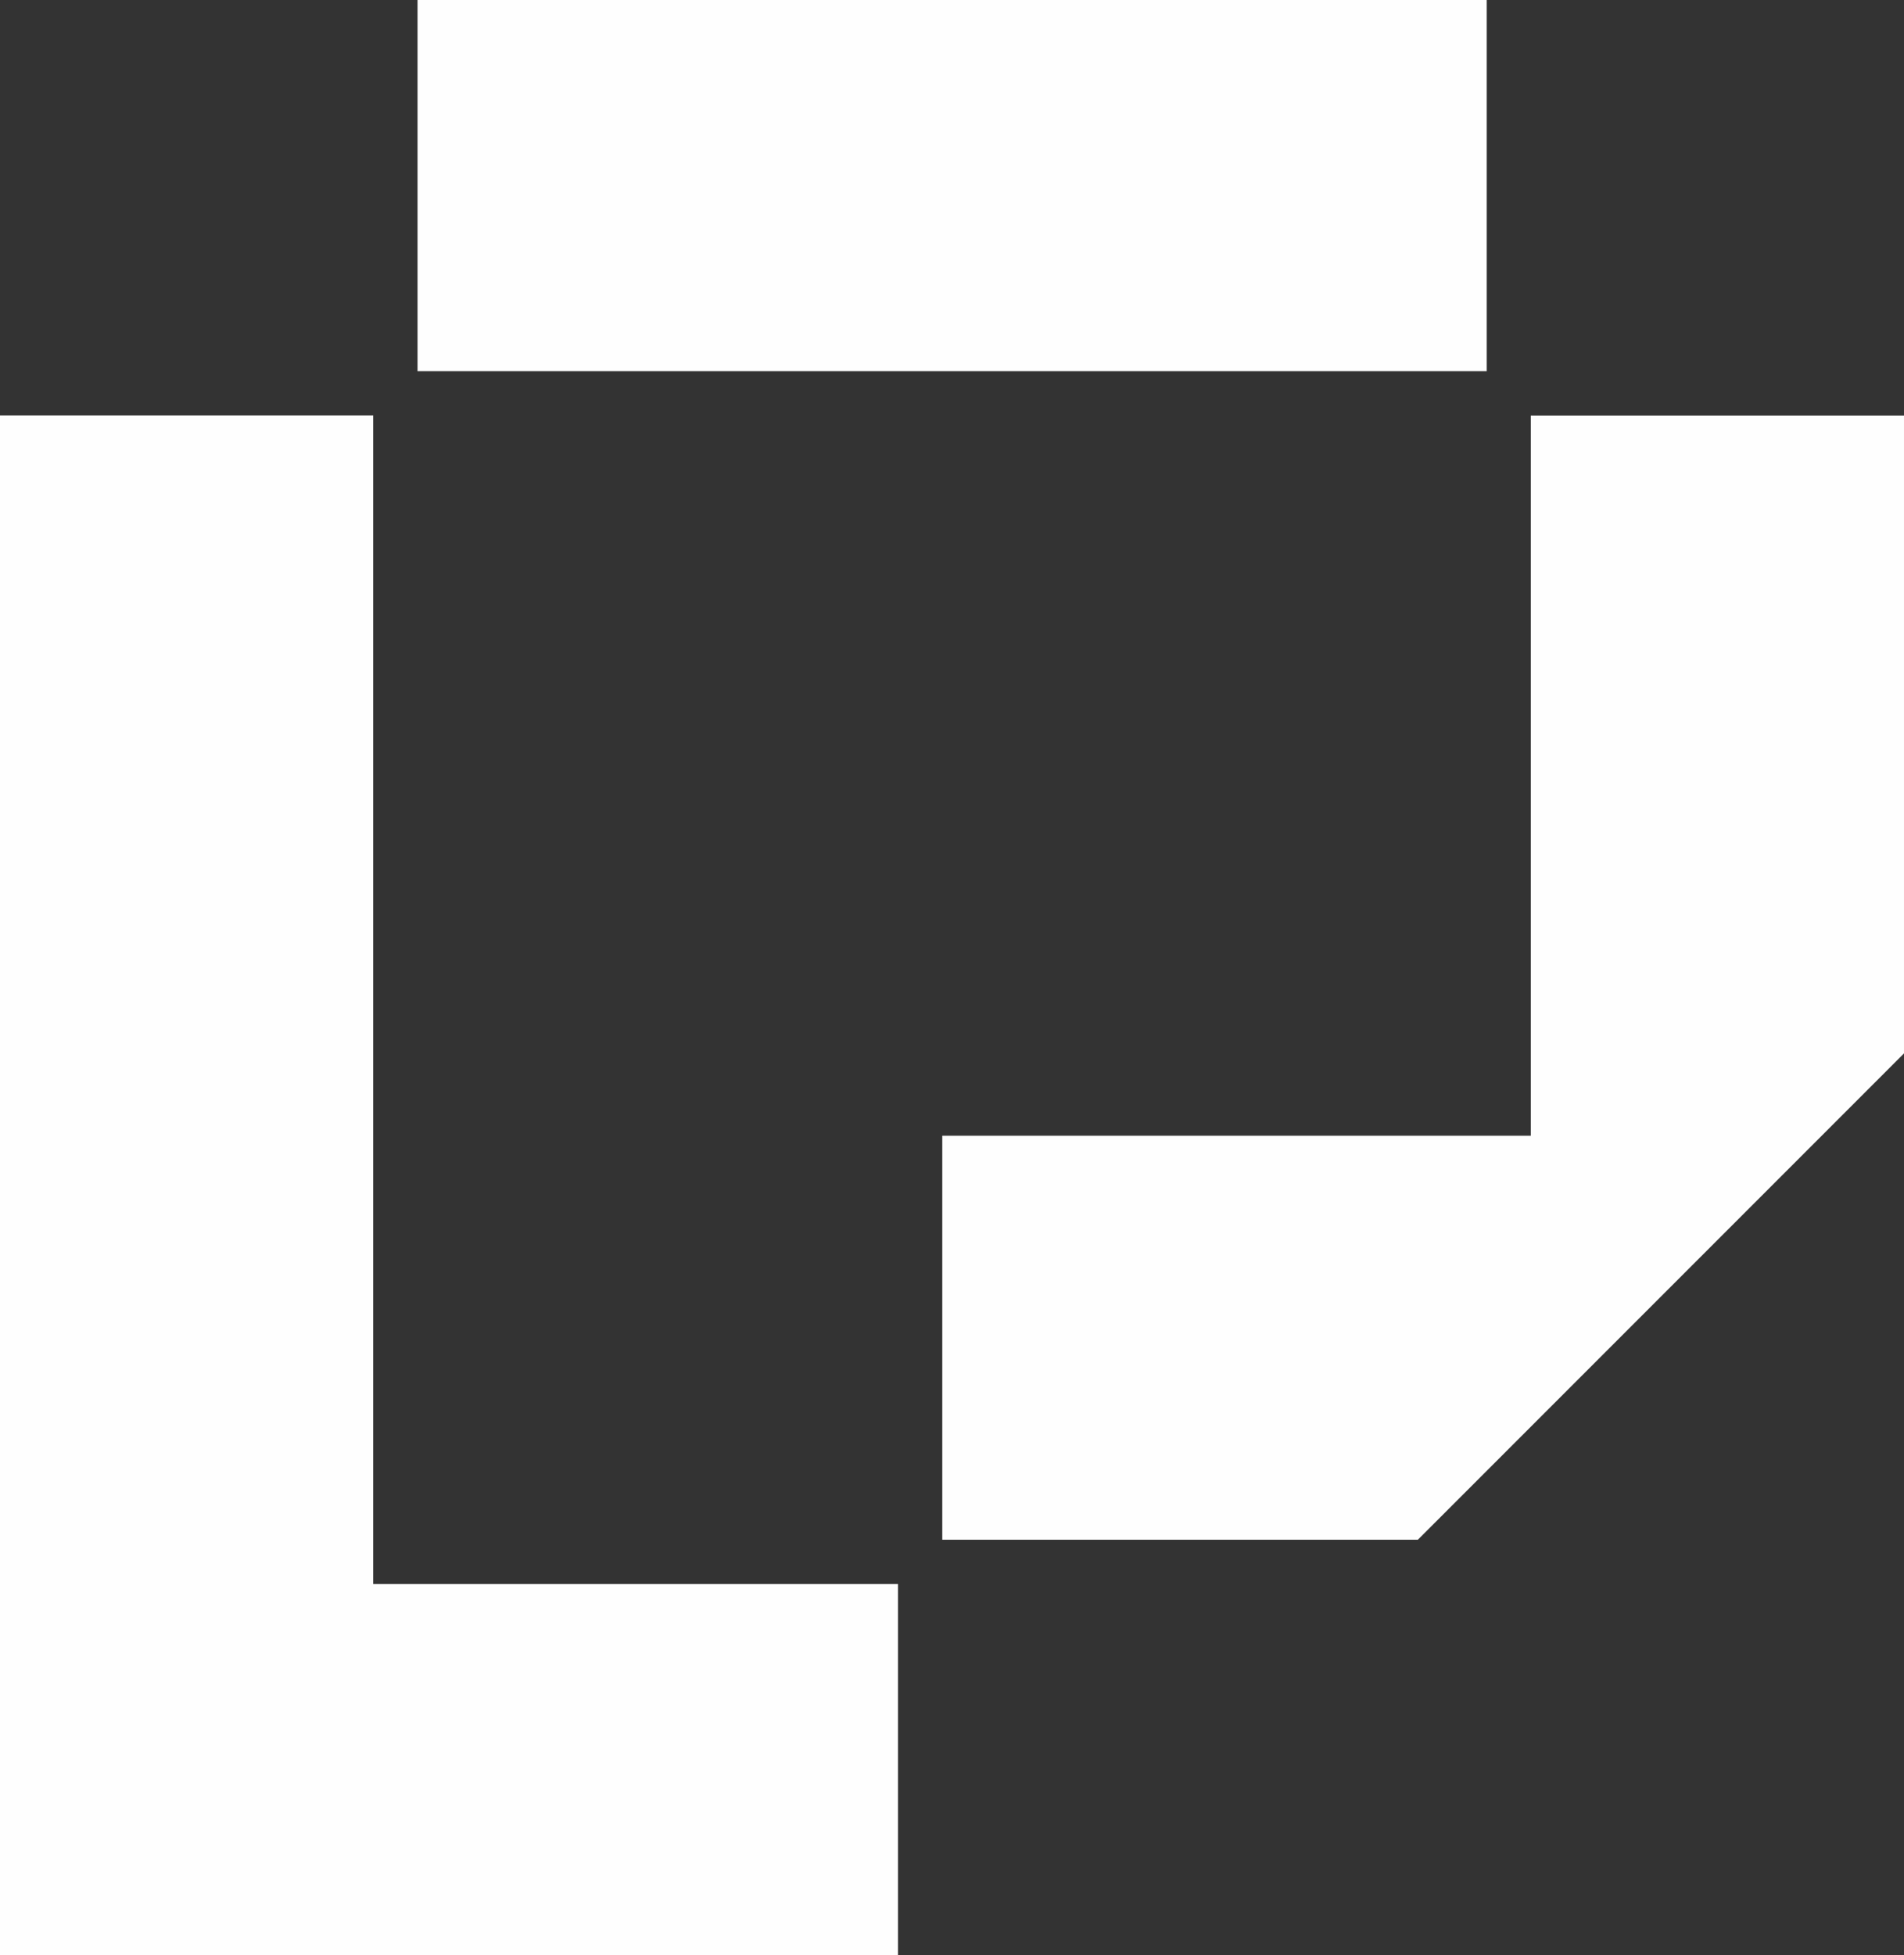 <?xml version="1.0" encoding="UTF-8"?>
<!-- Creator: CorelDRAW 2021 (64 Bit) -->
<svg xmlns="http://www.w3.org/2000/svg" xmlns:xlink="http://www.w3.org/1999/xlink" xmlns:xodm="http://www.corel.com/coreldraw/odm/2003" xml:space="preserve" width="34.463mm" height="35.377mm" version="1.1" style="shape-rendering:geometricPrecision; text-rendering:geometricPrecision; image-rendering:optimizeQuality; fill-rule:evenodd; clip-rule:evenodd" viewBox="0 0 643.17 660.23">
 <rect x="0" y="0" width="643.17" height="660.23" fill="#333333" stroke="none"/>
 <defs>
  <style type="text/css">
   <![CDATA[
    .fil0 {fill:#FEFEFE}
   ]]>
  </style>
 </defs>
 <g id="Camada_x0020_1">
  <g id="_2676217037808">
   <polygon class="fil0" points="303.35,534.88 303.35,660.22 140.33,660.22 140.33,660.23 -0,660.23 -0,519.89 -0,490.73 -0,420.98 -0,381.34 -0,280.65 -0,244.15 -0,140.31 126.07,140.31 126.07,237.36 126.07,276.74 126.07,385.39 126.07,428.16 126.07,503.42 126.07,534.88 283.02,534.88 303.05,534.88 "></polygon>
   <polygon class="fil0" points="517.1,140.35 643.17,140.35 643.17,246.81 643.17,280.69 643.17,355.71 478.95,519.93 471.78,519.93 458.93,519.93 336.52,519.93 318.59,519.93 318.3,519.93 318.3,383.5 469.72,383.5 483.6,383.5 517.1,383.5 517.1,276.78 517.1,240.22 "></polygon>
   <polygon class="fil0" points="141.04,0 256.32,0 281.37,0 502.22,0 502.22,125.34 278.19,125.34 251.16,125.34 141.04,125.34 "></polygon>
  </g>
 </g>
</svg>
